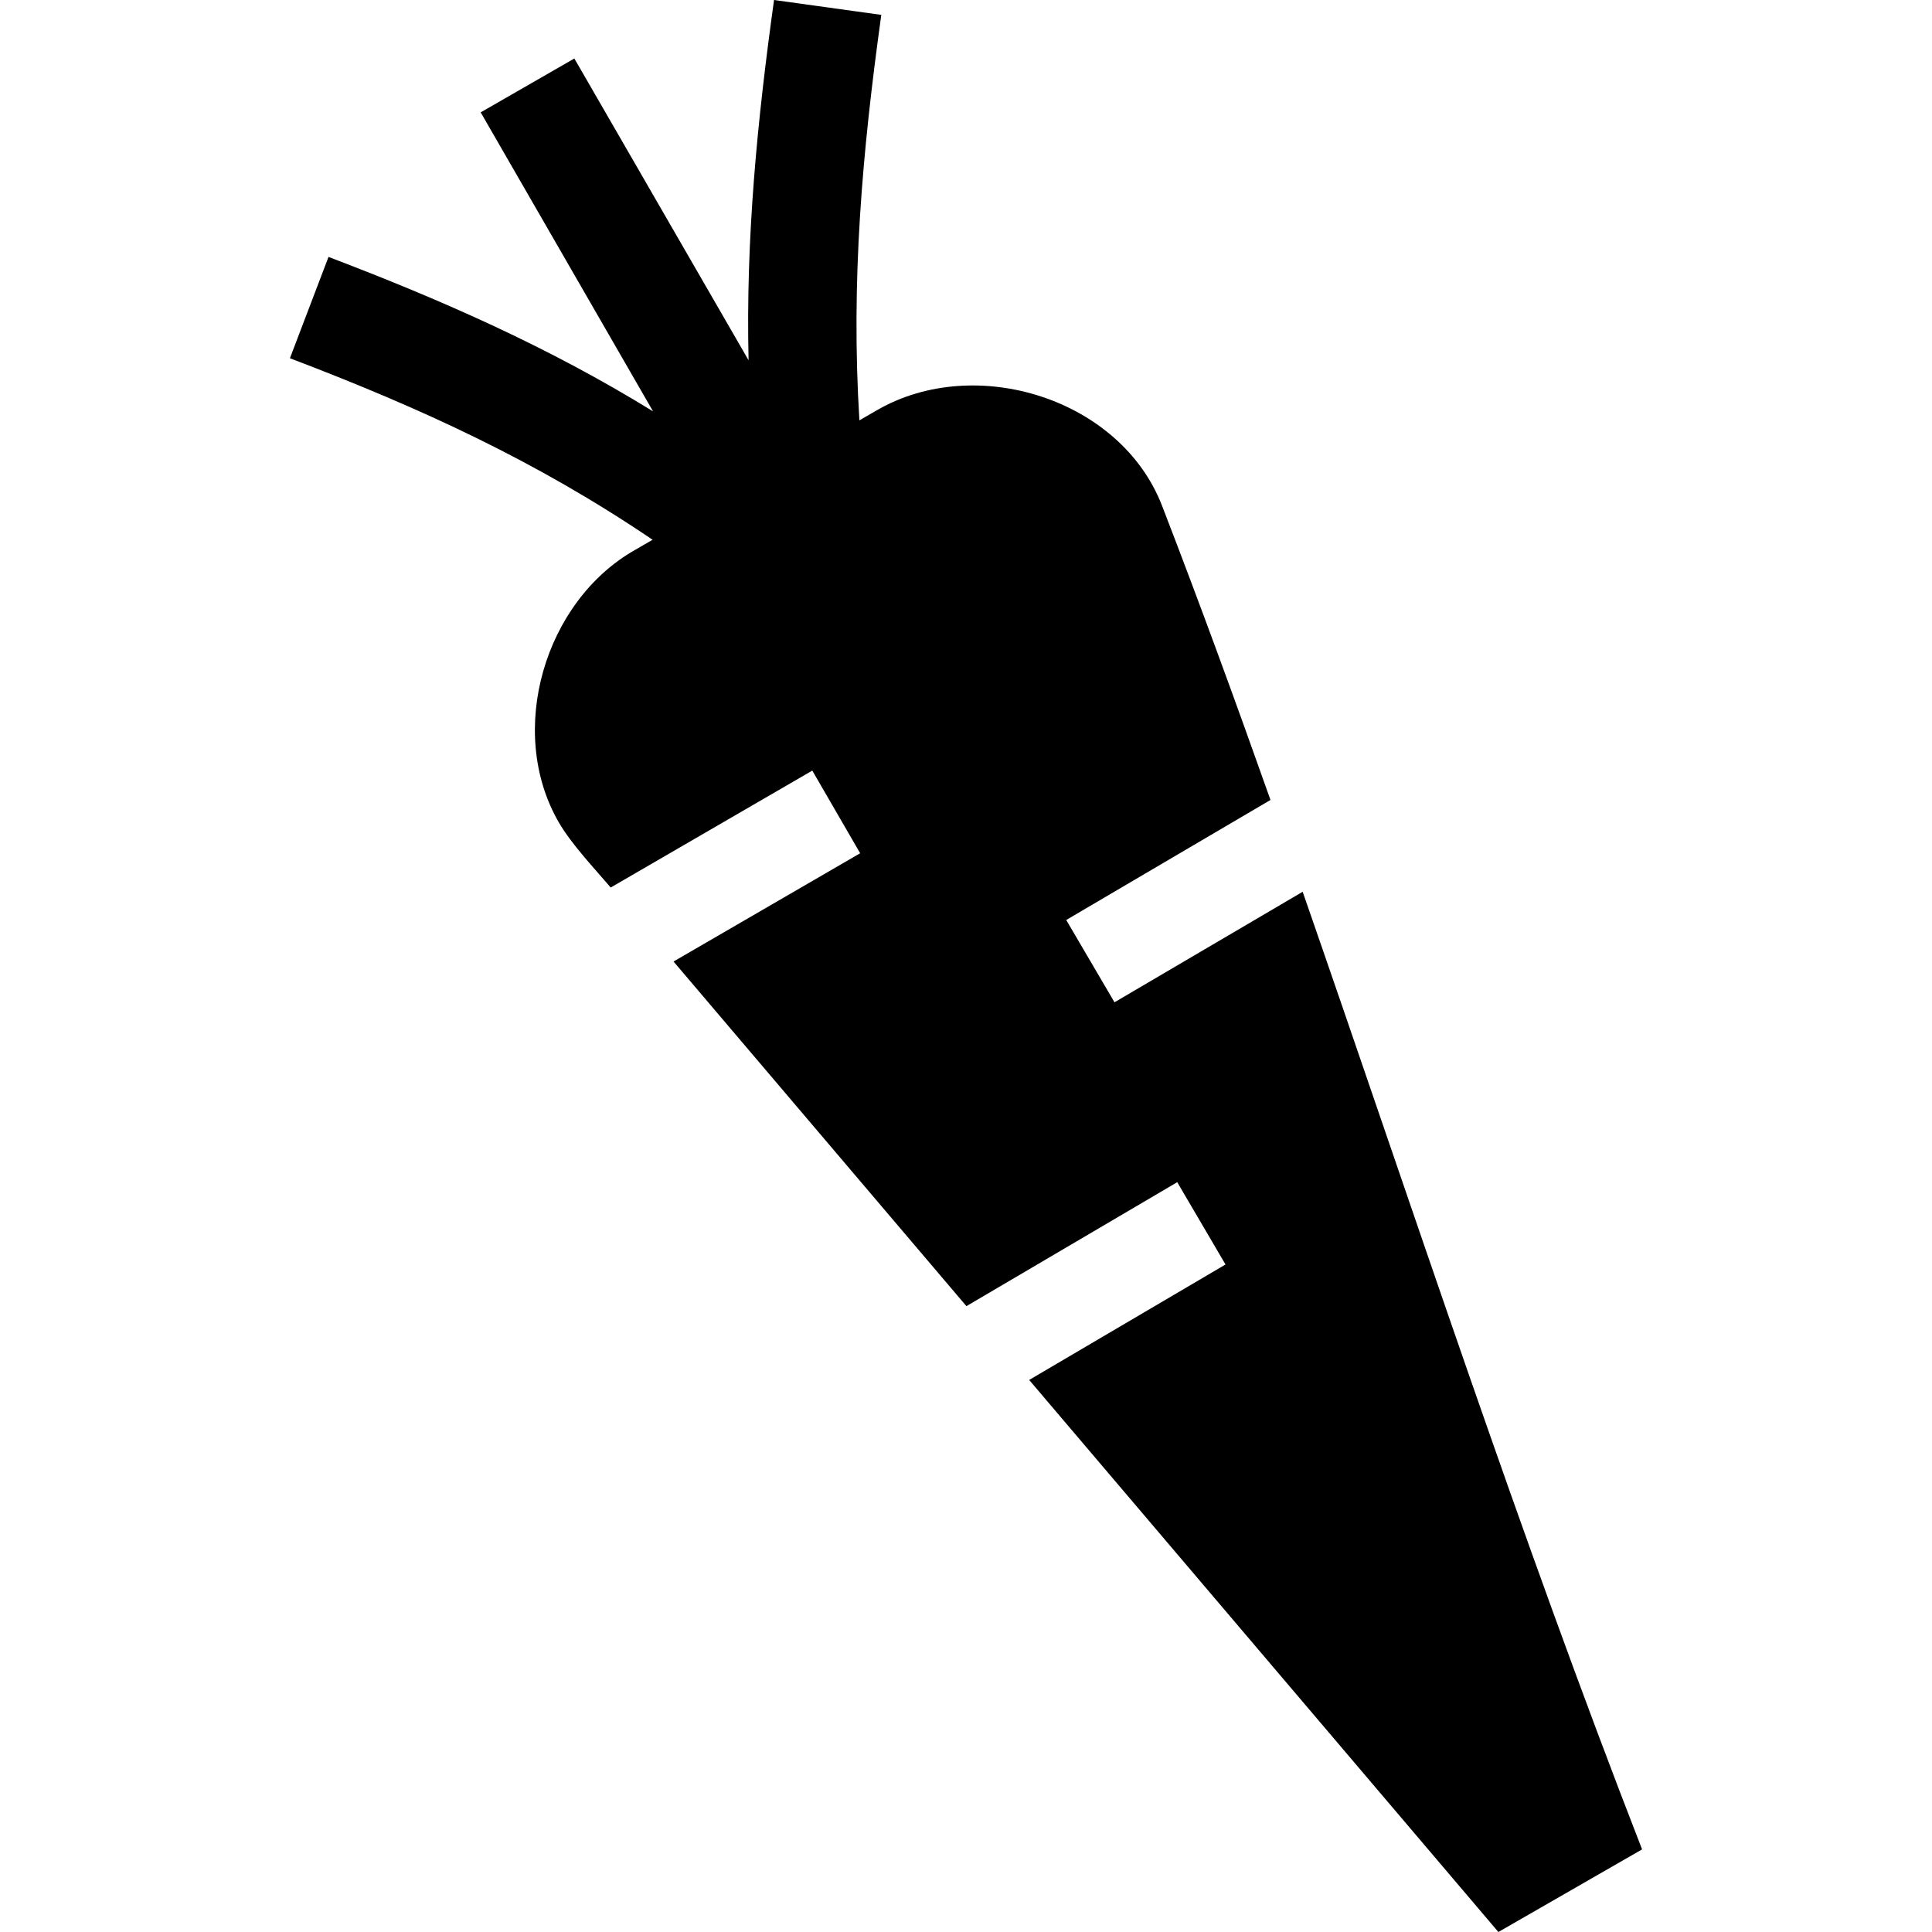<!DOCTYPE svg PUBLIC "-//W3C//DTD SVG 1.1//EN" "http://www.w3.org/Graphics/SVG/1.1/DTD/svg11.dtd">
<!-- Uploaded to: SVG Repo, www.svgrepo.com, Transformed by: SVG Repo Mixer Tools -->
<svg fill="#000000" width="800px" height="800px" viewBox="0 0 50 50" enable-background="new 0 0 50 50" version="1.1" xml:space="preserve" xmlns="http://www.w3.org/2000/svg" xmlns:xlink="http://www.w3.org/1999/xlink">
<g id="SVGRepo_bgCarrier" stroke-width="0"/>
<g id="SVGRepo_tracerCarrier" stroke-linecap="round" stroke-linejoin="round"/>
<g id="SVGRepo_iconCarrier"> <g id="Layer_23"/> <g id="Layer_22"/> <g id="Layer_21"/> <g id="Layer_20"/> <g id="Layer_19"/> <g id="Layer_18"> <path clip-rule="evenodd" d="M30.074,13.089c-1.074-2.778-4.827-3.94-7.368-2.479l-0.465,0.269 c-0.221-3.605,0.07-6.918,0.567-10.494L20.032,0c-0.435,3.133-0.733,6.159-0.659,9.324l-4.509-7.81L12.44,2.908l4.461,7.738 c-2.691-1.658-5.446-2.873-8.399-3.997L7.503,9.271c3.397,1.293,6.377,2.66,9.386,4.698l-0.456,0.264 c-2.343,1.329-3.332,4.694-1.974,7.045c0.329,0.571,0.927,1.198,1.346,1.691l5.217-3.026l1.239,2.139l-4.83,2.802l7.58,8.919 l5.456-3.208l1.249,2.13l-5.081,2.988L38.778,50l3.719-2.138c-3.185-8.183-5.903-16.497-8.784-24.783l-4.87,2.86l-1.249-2.13 l5.286-3.106C31.98,18.159,31.052,15.62,30.074,13.089" fill-rule="evenodd"/> </g> <g id="Layer_17"/> <g id="Layer_16"/> <g id="Layer_15"/> <g id="Layer_14"/> <g id="Layer_13"/> <g id="Layer_12"/> <g id="Layer_11"/> <g id="Layer_10"/> <g id="Layer_9"/> <g id="Layer_8"/> <g id="Layer_7"/> <g id="Layer_6"/> <g id="Layer_5"/> <g id="Layer_4"/> <g id="Layer_3"/> <g id="Layer_2"/> </g>
</svg>